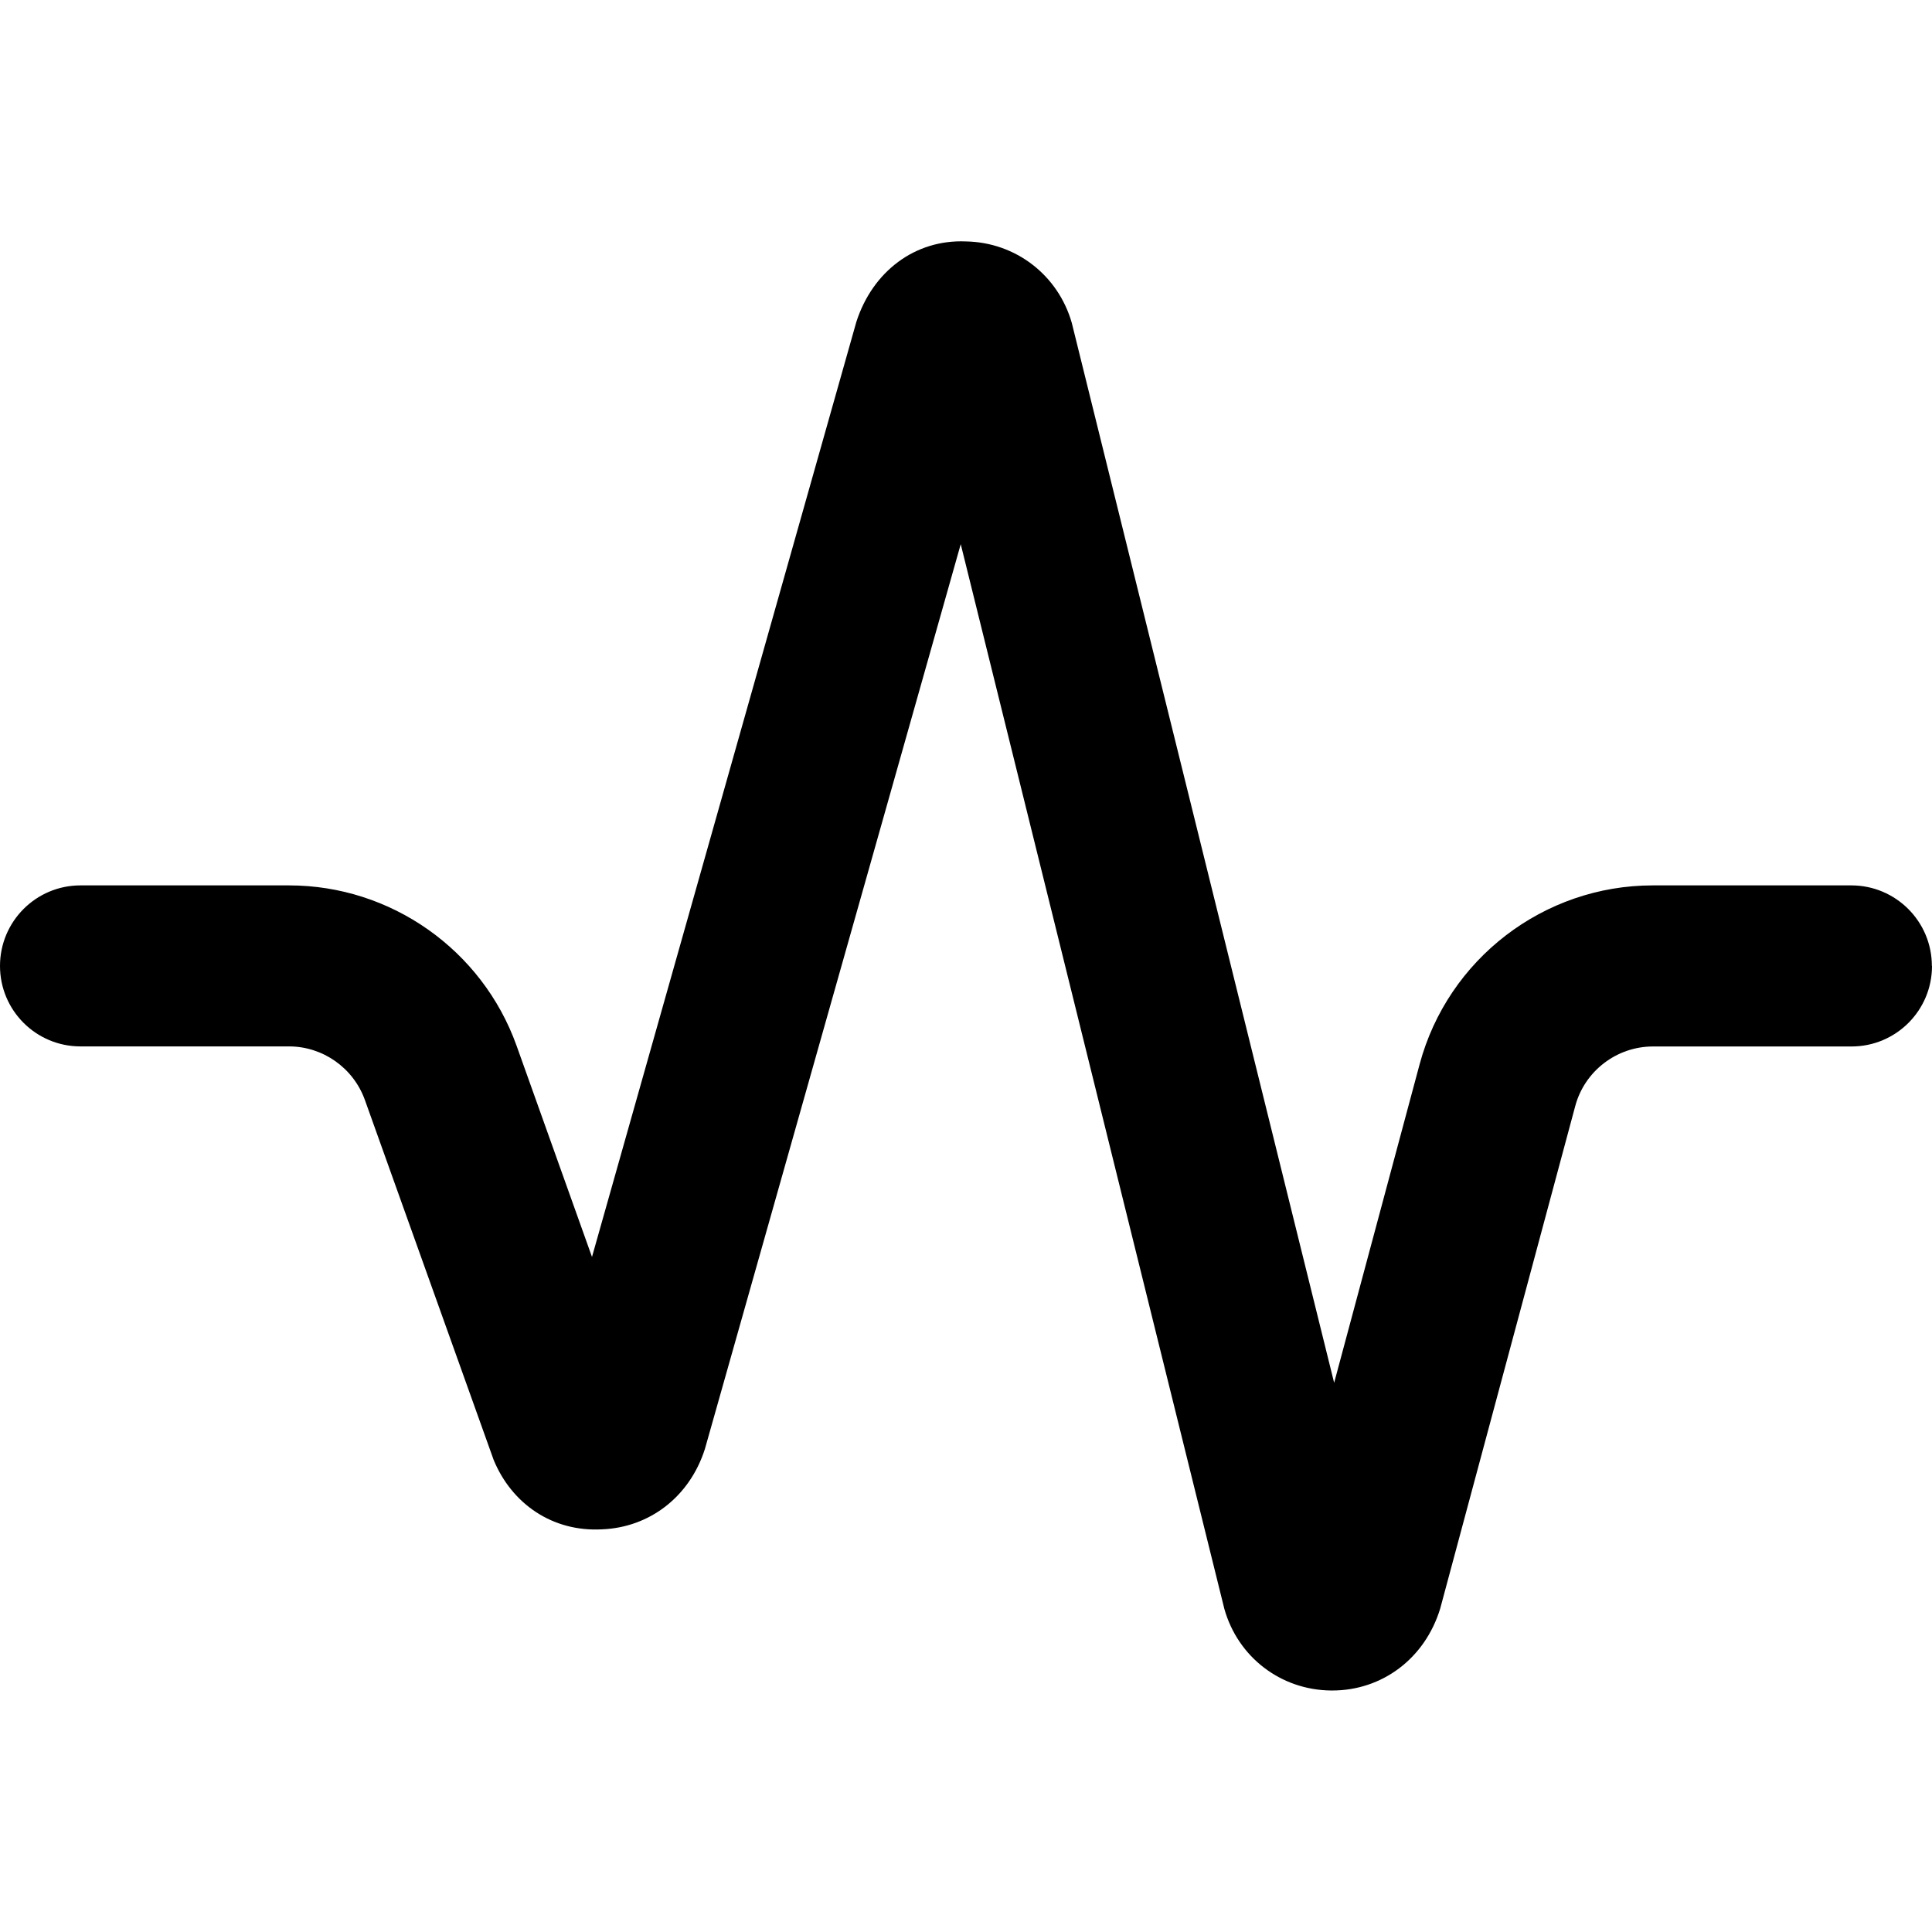 <?xml version="1.0" encoding="UTF-8"?>
<svg xmlns="http://www.w3.org/2000/svg" width="29" height="29" viewBox="0 0 29 29" fill="none">
  <g clip-path="url(#clip0_8_1452)">
    <path d="M29 14.5C29 15.167 28.46 15.708 27.792 15.708H24.812C24.266 15.708 23.786 16.077 23.645 16.602L21.618 24.145C21.387 24.9 20.742 25.375 19.998 25.375H19.977C19.225 25.367 18.582 24.874 18.378 24.15L14.421 8.168L10.581 21.749C10.351 22.47 9.748 22.928 9.035 22.956C8.295 22.996 7.683 22.575 7.41 21.914L5.476 16.508C5.303 16.03 4.847 15.707 4.338 15.707H1.208C0.54 15.707 0 15.166 0 14.499C0 13.832 0.54 13.29 1.208 13.29H4.339C5.866 13.29 7.237 14.256 7.753 15.694L8.886 18.867L12.854 4.832C13.097 4.077 13.733 3.591 14.499 3.624C15.245 3.637 15.883 4.129 16.088 4.847L20.026 20.756L21.309 15.975C21.733 14.395 23.172 13.29 24.809 13.29H27.789C28.457 13.29 28.998 13.832 28.998 14.499L29 14.5Z" fill="black"></path>
  </g>
  <defs>
    <clipPath id="clip0_8_1452">
      <rect width="29" height="29" fill="white"></rect>
    </clipPath>
  </defs>
</svg>
